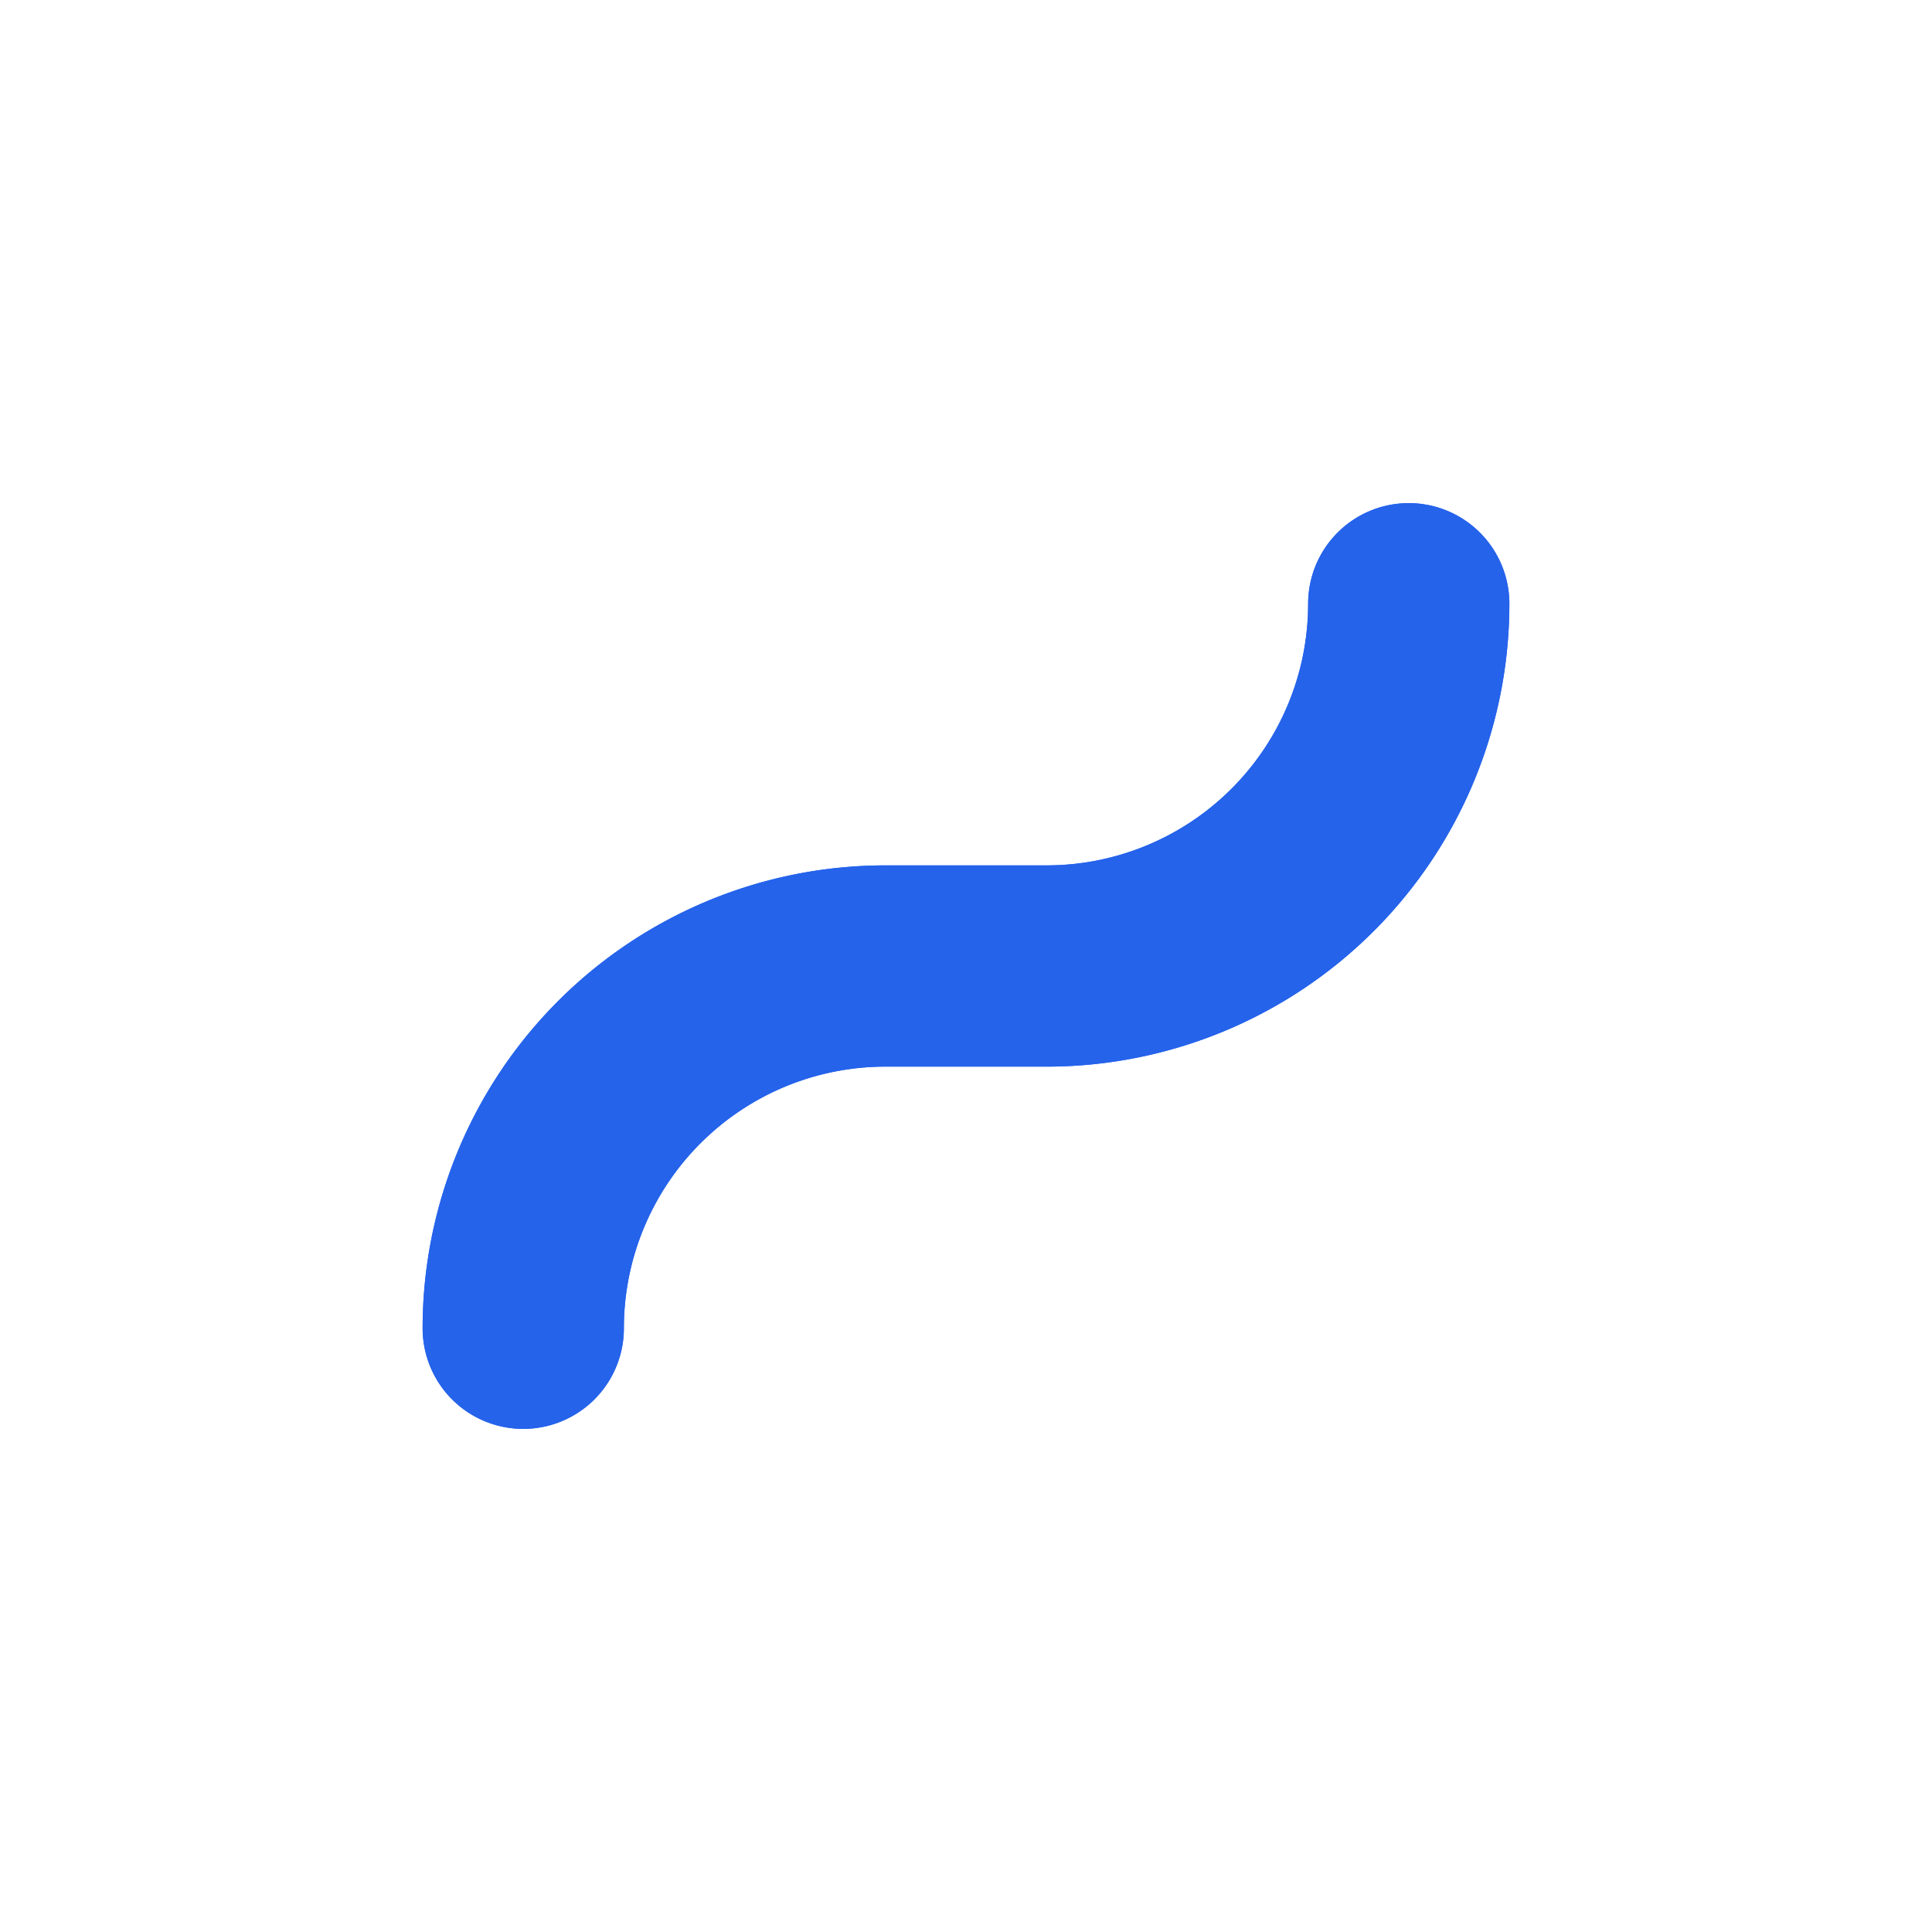 <svg xmlns="http://www.w3.org/2000/svg" viewBox="0 0 24 24" fill="none" stroke="#2563EB" stroke-width="2.5" stroke-linecap="round" stroke-linejoin="round">
  <path d="M17.5 7.5a4.5 4.5 0 0 1-4.5 4.5h-2a4.5 4.5 0 0 0-4.5 4.5" />
  <path d="M6.5 16.5a4.5 4.5 0 0 1 4.5-4.5h2a4.5 4.5 0 0 0 4.5-4.5" />
</svg>